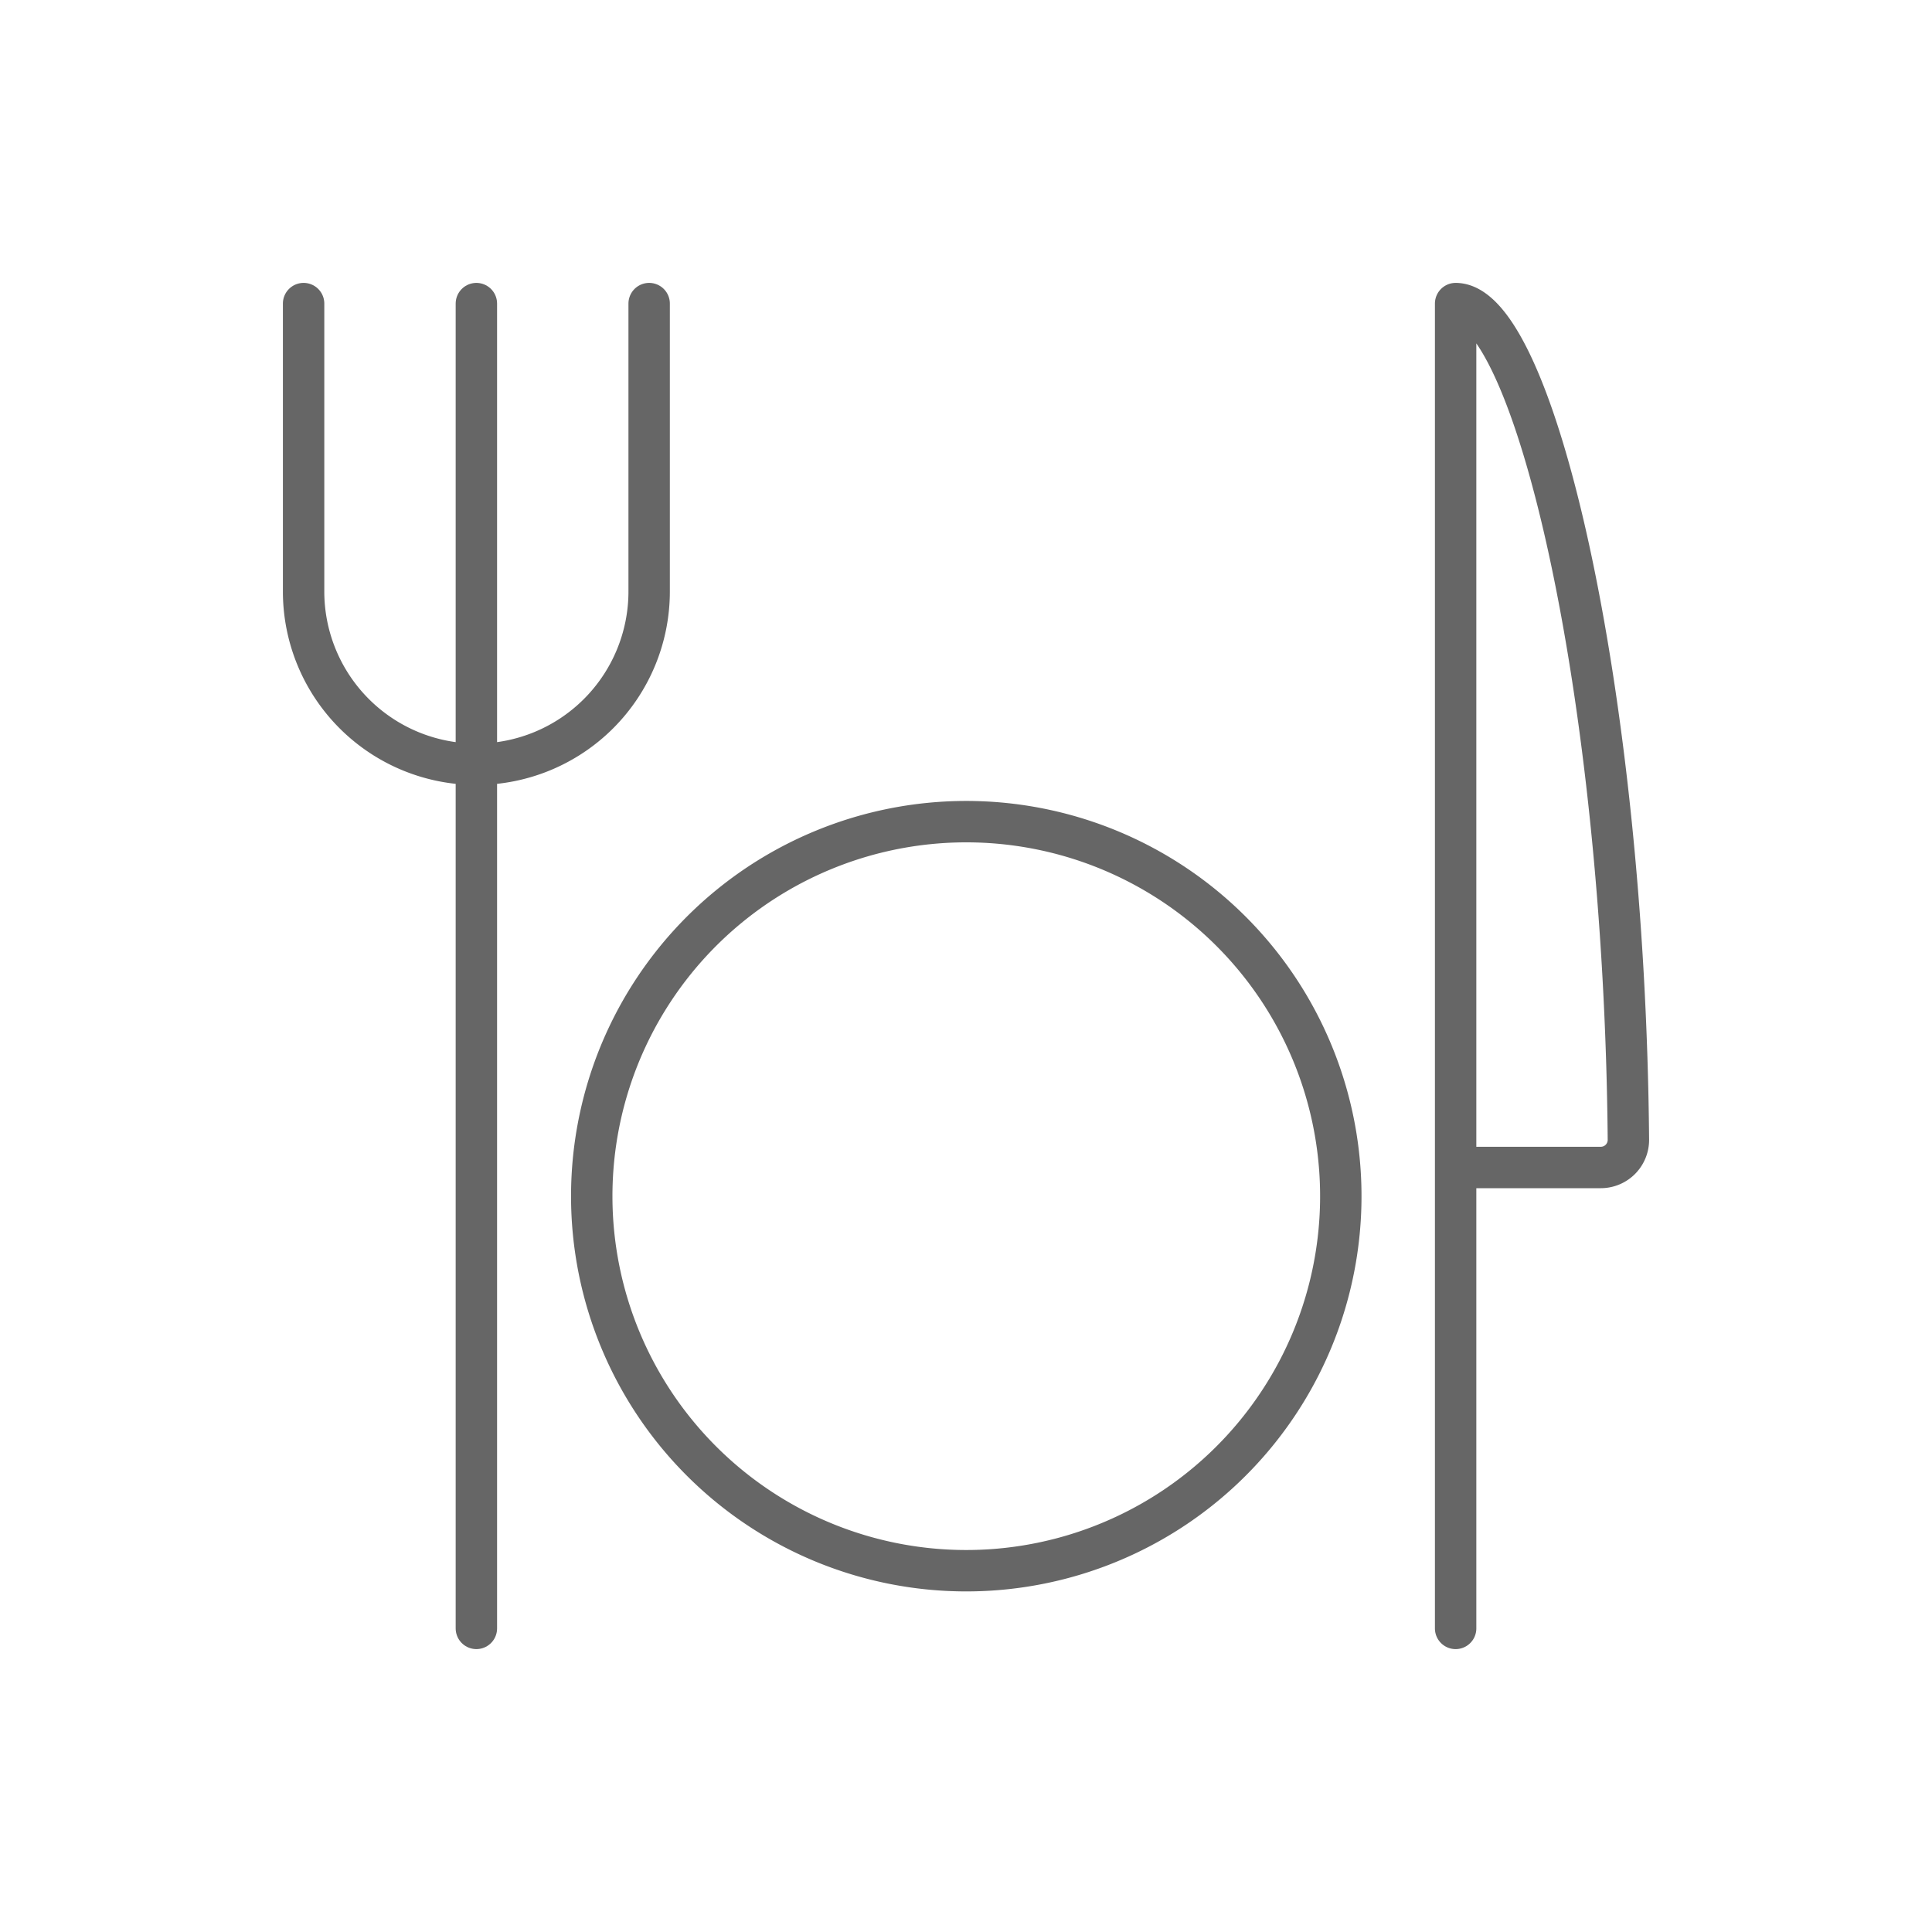 <svg xmlns="http://www.w3.org/2000/svg" id="Layer_1" data-name="Layer 1" width="70" height="70" viewBox="0 0 70 70"><defs><style>.cls-1,.cls-2{fill:none;stroke:#666;stroke-linecap:round;stroke-linejoin:round;stroke-width:1.5px;}.cls-2{opacity:0;}</style></defs><g id="Food-Drinks_Eating-Restaurant_restaurant-eating-set" data-name="Food-Drinks / Eating-Restaurant / restaurant-eating-set"><g id="Group_3" data-name="Group 3"><g id="Light_3" data-name="Light 3"><path id="Shape_8" data-name="Shape 8" class="cls-1" d="M52.74,42.3H58a1,1,0,0,0,1-1C58.86,25,55.56,11,52.74,11V59"></path><path id="Shape_9" data-name="Shape 9" class="cls-1" d="M11,11V21.43a6.26,6.26,0,1,0,12.52,0V11"></path><path id="Shape_10" data-name="Shape 10" class="cls-1" d="M17.26,11V59"></path><path id="Oval_3" data-name="Oval 3" class="cls-1" d="M35,56.91A13.57,13.57,0,1,0,21.44,43.35,13.57,13.57,0,0,0,35,56.91Z"></path></g></g></g><rect class="cls-2" x="-7" y="-7" width="84" height="84"></rect></svg>